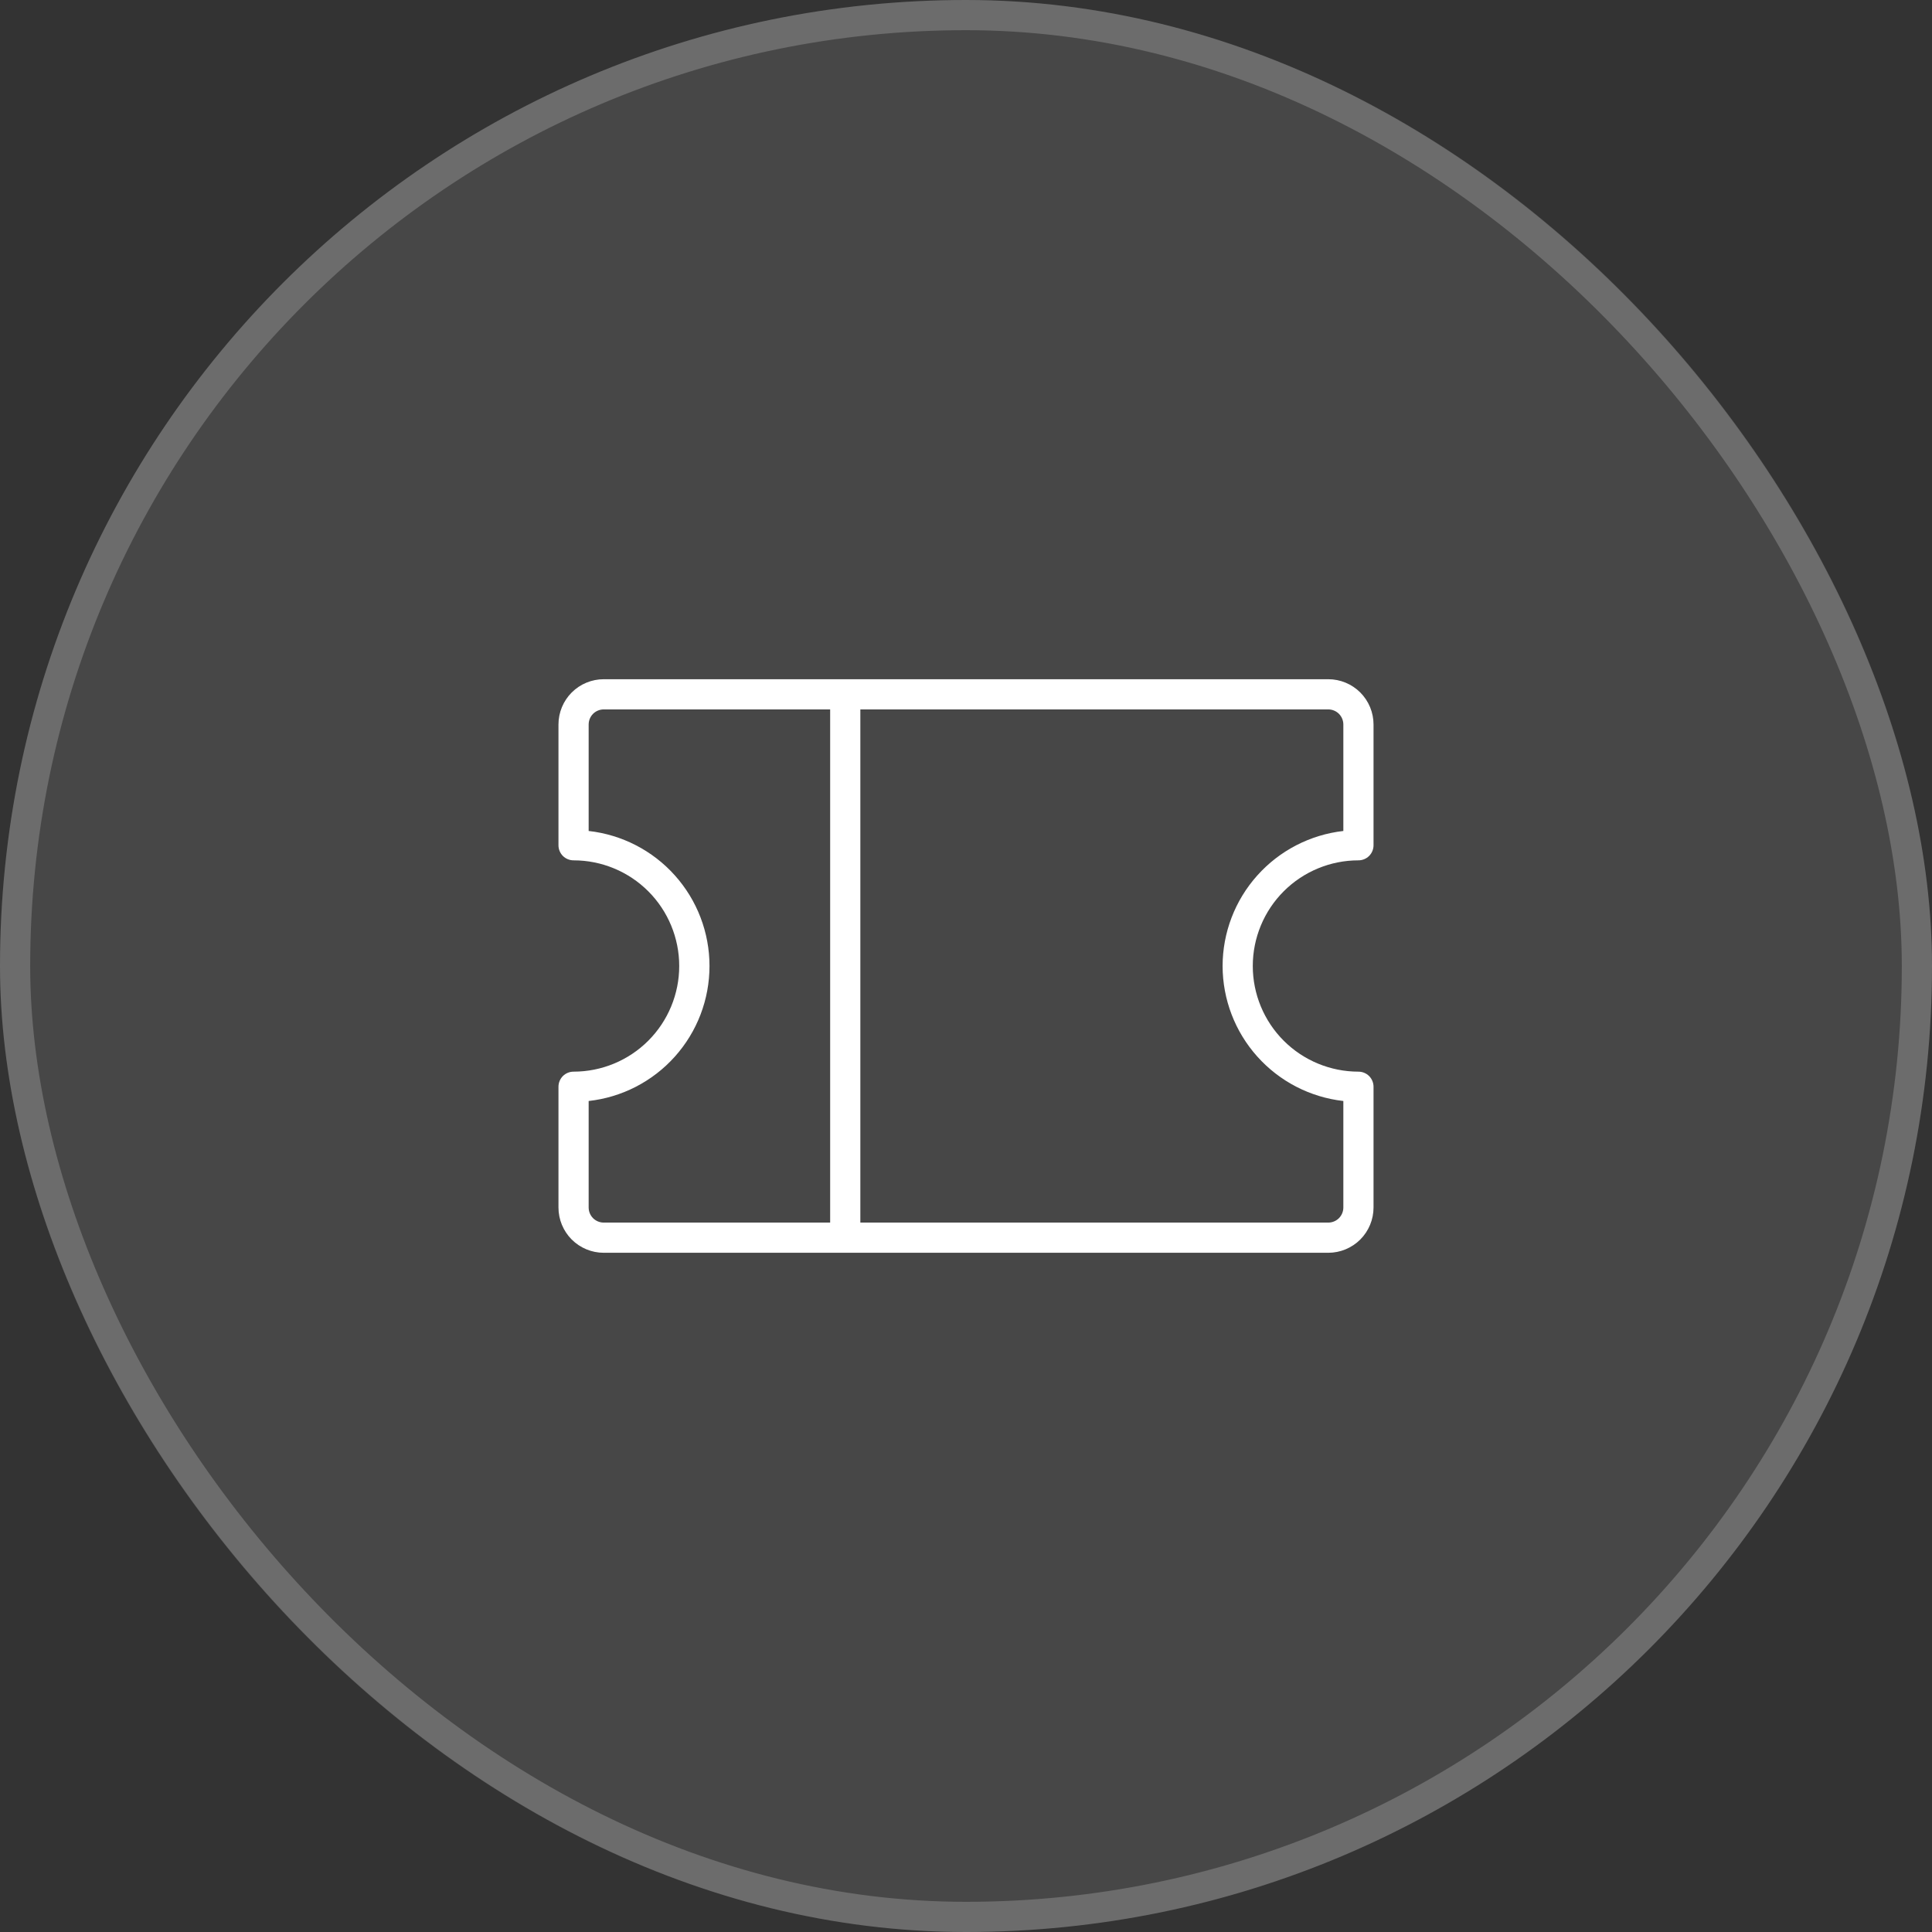 <?xml version="1.0" encoding="UTF-8"?>
<svg xmlns="http://www.w3.org/2000/svg" width="64" height="64" viewBox="0 0 64 64" fill="none">
  <rect x="0" y="0" width="64" height="64" fill="#333333" stroke="none"/>
  <rect width="64" height="64" rx="32" fill="white" fill-opacity="0.1"></rect>
  <rect x="0.5" y="0.5" width="63" height="63" rx="31.5" stroke="white" stroke-opacity="0.2"></rect>
  <path d="M45 28.5C45.133 28.5 45.26 28.447 45.354 28.354C45.447 28.26 45.5 28.133 45.5 28V24C45.5 23.602 45.342 23.221 45.061 22.939C44.779 22.658 44.398 22.5 44 22.5H20C19.602 22.5 19.221 22.658 18.939 22.939C18.658 23.221 18.5 23.602 18.5 24V28C18.5 28.133 18.553 28.26 18.646 28.354C18.74 28.447 18.867 28.5 19 28.5C19.928 28.5 20.819 28.869 21.475 29.525C22.131 30.181 22.5 31.072 22.5 32C22.5 32.928 22.131 33.819 21.475 34.475C20.819 35.131 19.928 35.5 19 35.5C18.867 35.5 18.74 35.553 18.646 35.646C18.553 35.74 18.5 35.867 18.5 36V40C18.5 40.398 18.658 40.779 18.939 41.061C19.221 41.342 19.602 41.5 20 41.5H44C44.398 41.5 44.779 41.342 45.061 41.061C45.342 40.779 45.5 40.398 45.5 40V36C45.5 35.867 45.447 35.74 45.354 35.646C45.26 35.553 45.133 35.5 45 35.5C44.072 35.5 43.181 35.131 42.525 34.475C41.869 33.819 41.5 32.928 41.5 32C41.5 31.072 41.869 30.181 42.525 29.525C43.181 28.869 44.072 28.5 45 28.5ZM19.5 40V36.472C20.601 36.35 21.618 35.826 22.356 35.001C23.095 34.176 23.503 33.108 23.503 32C23.503 30.892 23.095 29.824 22.356 28.999C21.618 28.174 20.601 27.65 19.5 27.527V24C19.5 23.867 19.553 23.74 19.646 23.646C19.74 23.553 19.867 23.5 20 23.5H27.5V40.5H20C19.867 40.5 19.74 40.447 19.646 40.354C19.553 40.26 19.5 40.133 19.5 40ZM40.5 32C40.502 33.106 40.91 34.174 41.648 34.998C42.385 35.823 43.401 36.348 44.5 36.472V40C44.5 40.133 44.447 40.26 44.354 40.354C44.26 40.447 44.133 40.5 44 40.5H28.5V23.5H44C44.133 23.5 44.26 23.553 44.354 23.646C44.447 23.74 44.5 23.867 44.5 24V27.527C43.401 27.652 42.385 28.177 41.648 29.002C40.91 29.826 40.502 30.893 40.5 32Z" fill="white"></path>
</svg>
